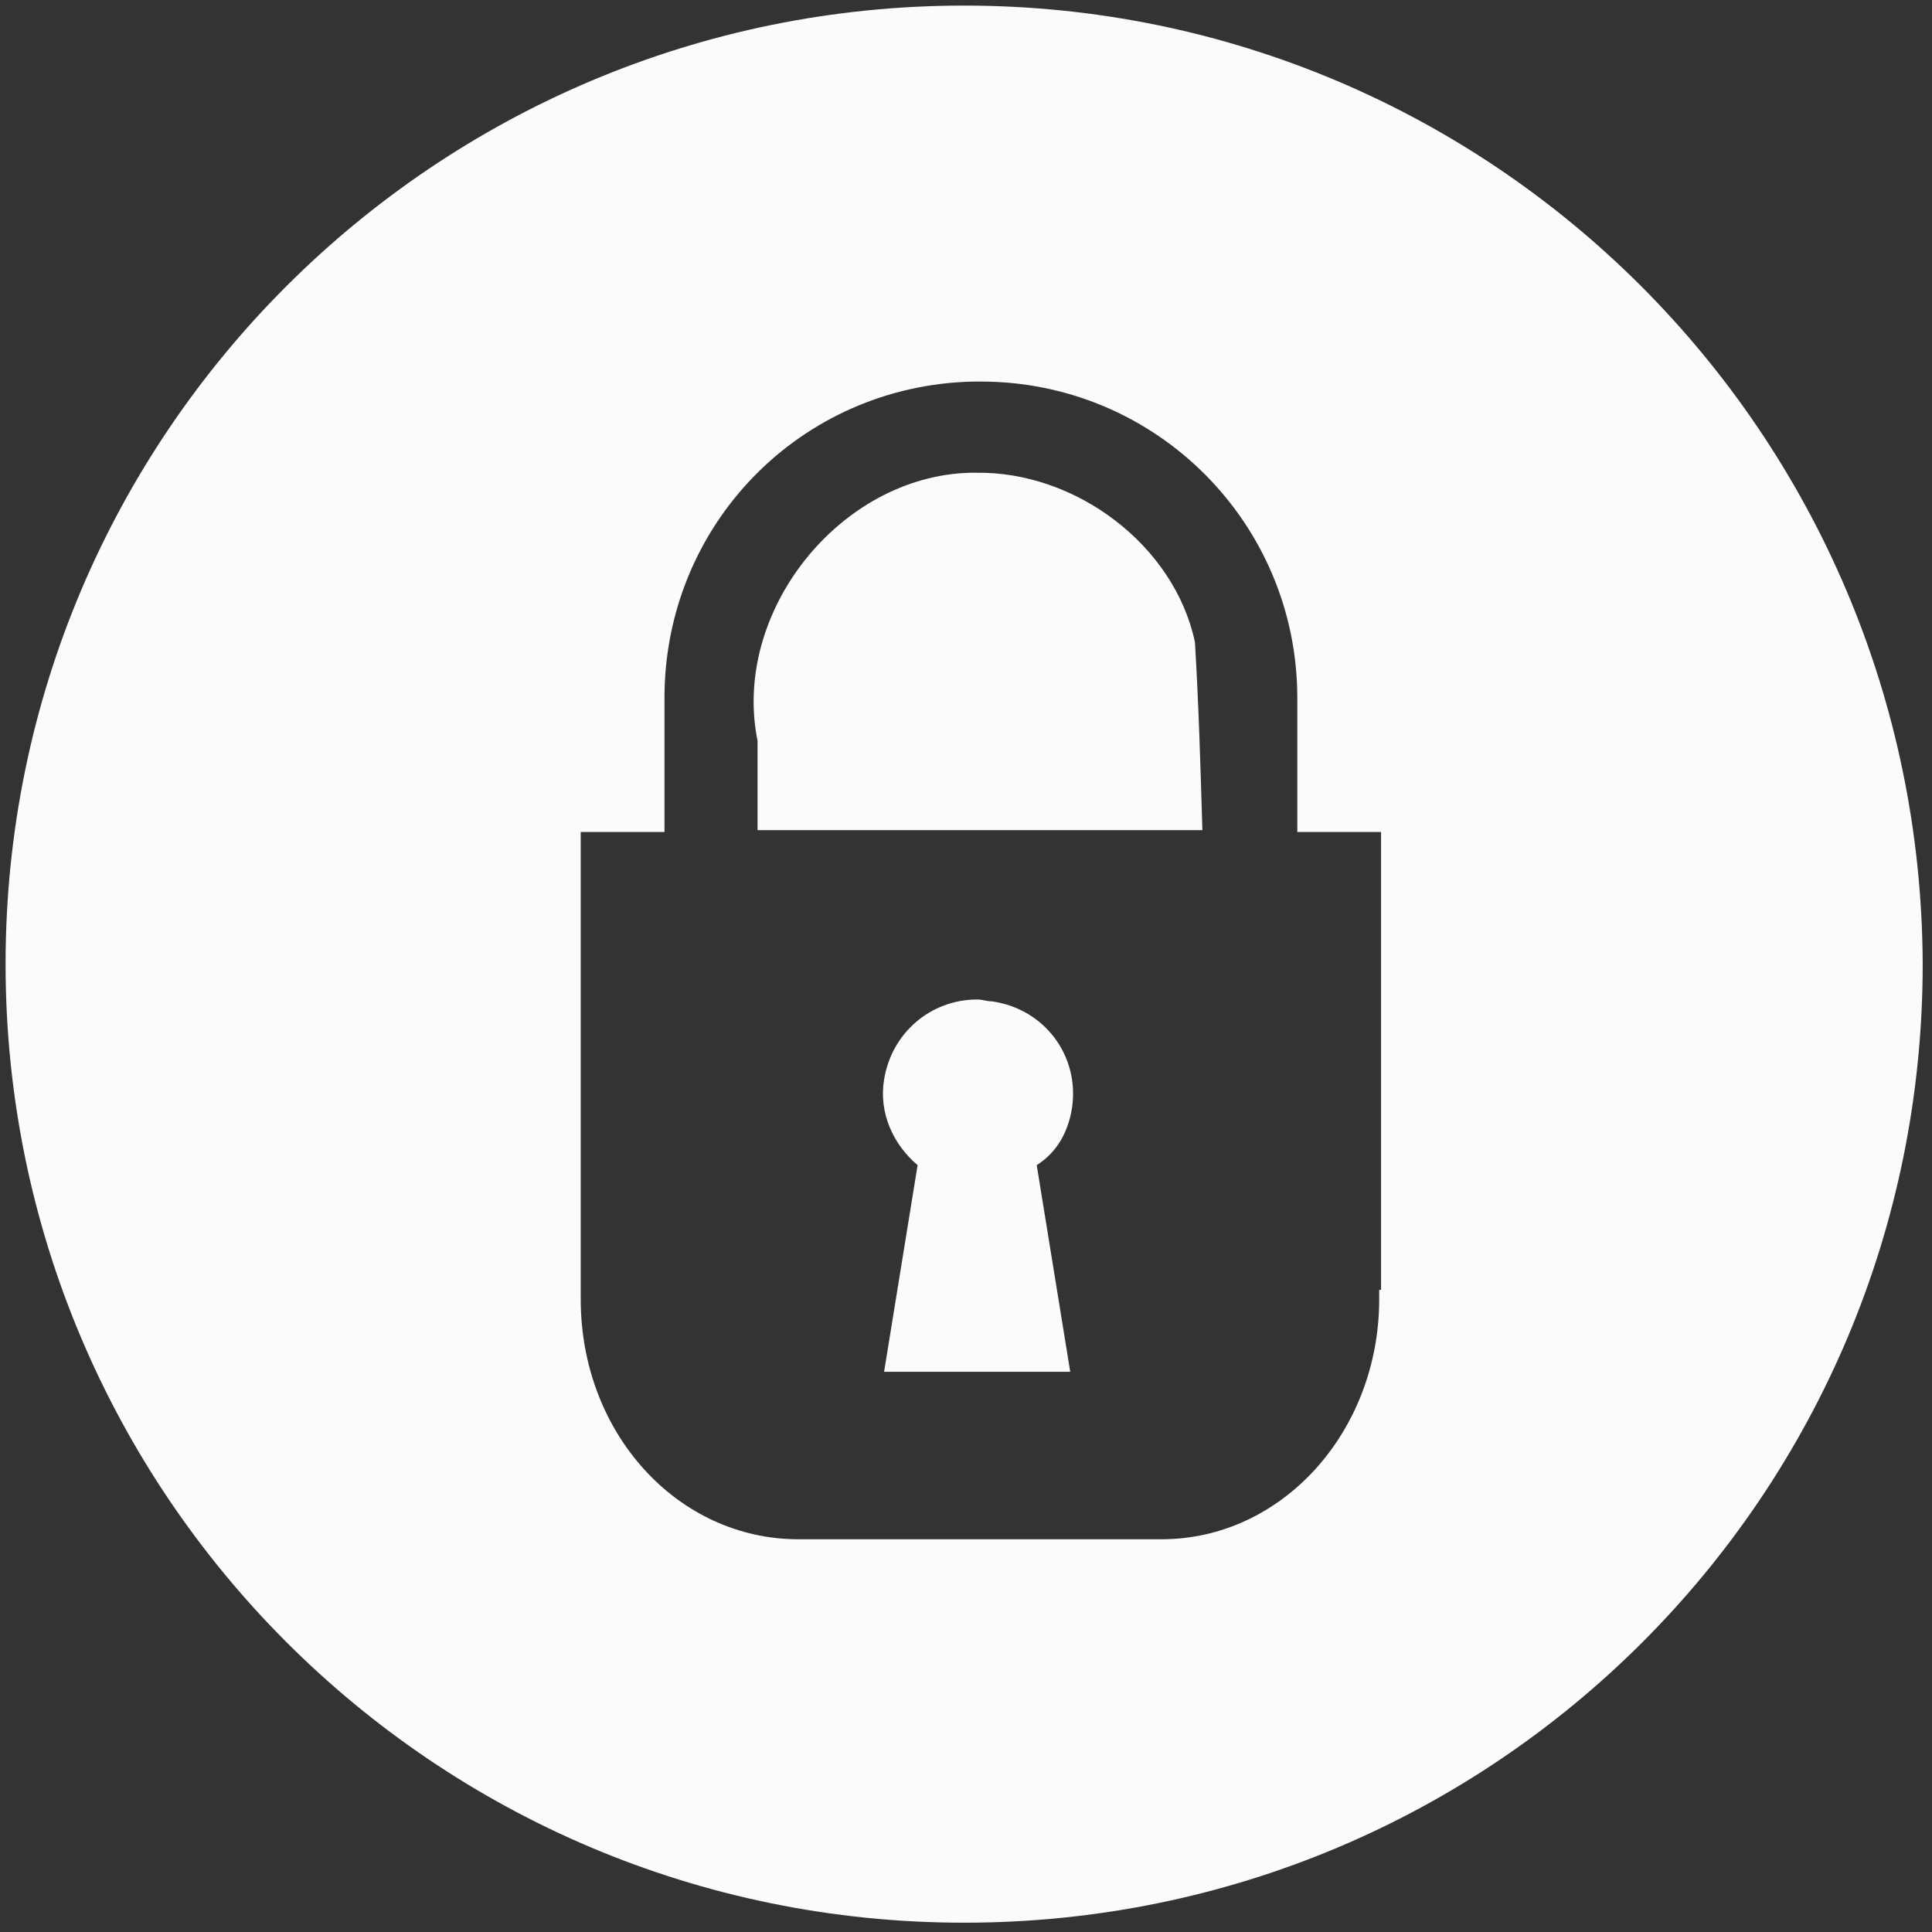 <?xml version="1.0" encoding="utf-8"?>
<!-- Generator: Adobe Illustrator 25.4.1, SVG Export Plug-In . SVG Version: 6.00 Build 0)  -->
<svg version="1.1" xmlns="http://www.w3.org/2000/svg" xmlns:xlink="http://www.w3.org/1999/xlink" x="0px" y="0px"
	 viewBox="0 0 103.8 103.8" style="enable-background:new 0 0 103.8 103.8;" xml:space="preserve">
<rect x="0" y="0" width="103.8" height="103.8" fill="#333333" stroke="none"/>
<style type="text/css">
	.st0{display:none;}
	.st1{display:inline;fill:#BAAB52;}
	.st2{opacity:0.98;fill:#FFFFFF;enable-background:new    ;}
</style>
<g id="Calque_3" class="st0">
	<rect x="-0.1" y="-0.3" class="st1" width="104.1" height="104.1"/>
</g>
<g id="Calque_1">
</g>
<g id="Calque_2">
	<g>
		<path class="st2" d="M51.8,0.3c-28.4,0-51.5,23-51.5,51.5c0,28.4,23,51.5,51.5,51.5s51.5-23,51.5-51.5
			C103.2,23.3,80.2,0.3,51.8,0.3z M74.1,69.3L74.1,69.3c0,0.2,0,0.4,0,0.5c0,7.1-5.2,12.9-11.7,12.9H42.9c-6.5,0-11.7-5.7-11.7-12.9
			c0-0.2,0-0.4,0-0.5h0V44.7h4.5v-7.2c0-9.3,7.3-16.8,16.6-17c0.1,0,0.3,0,0.4,0c9.4,0,17,7.6,17,17v7.2h4.5V69.3z"/>
		<path class="st2" d="M57.6,59.5c0.4-2.8-1.5-5.3-4.3-5.7c-0.3,0-0.5-0.1-0.8-0.1l0,0c-2.5,0-4.6,1.8-5,4.3
			c-0.3,1.8,0.5,3.5,1.8,4.6l-1.8,11.1h10l-1.8-11.1C56.8,61.9,57.4,60.8,57.6,59.5z"/>
		<path class="st2" d="M52.4,25.4c-0.1,0-0.2,0-0.3,0l0,0c-7,0.2-12.8,7.5-11.4,14.4c0,1.6,0,3.2,0,4.8h23.9
			c-0.1-3.4-0.2-6.8-0.4-10.1C63.1,29.3,57.8,25.3,52.4,25.4z"/>
	</g>
</g>
</svg>

